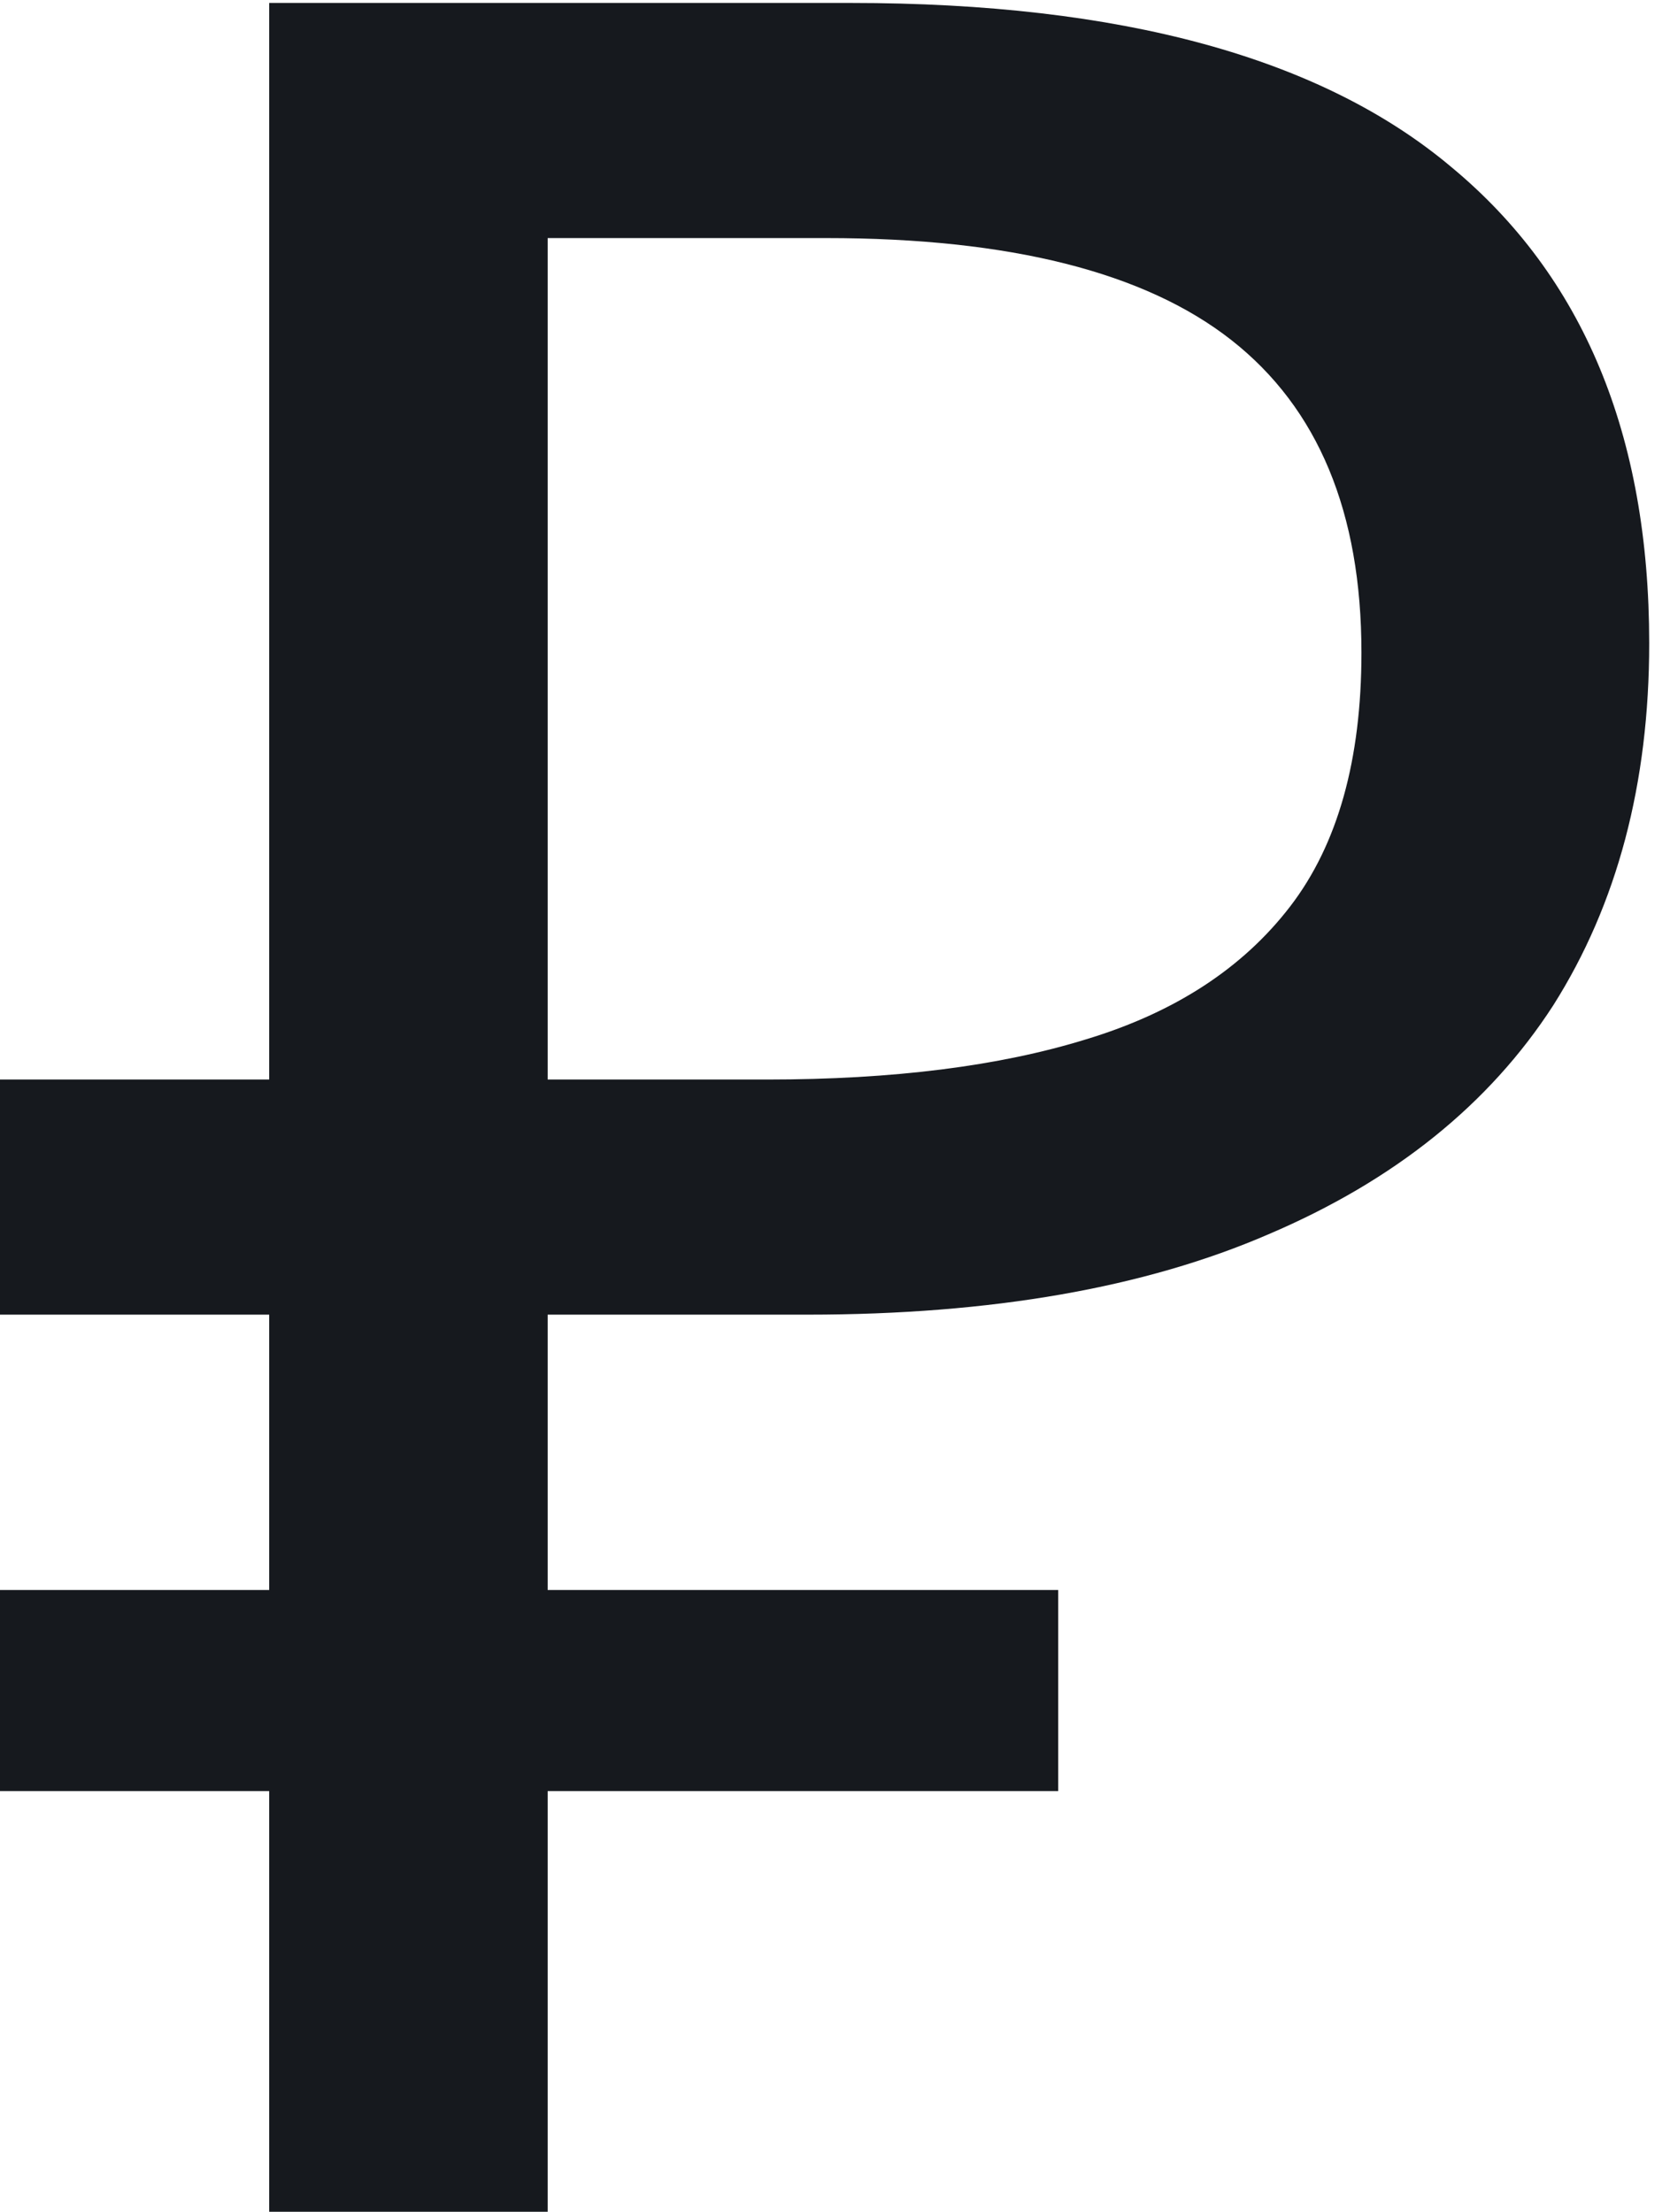 <?xml version="1.0" encoding="UTF-8"?> <svg xmlns="http://www.w3.org/2000/svg" width="77" height="102" viewBox="0 0 77 102" fill="none"><path d="M12.412 102V0.136H39.233C51.693 0.136 60.919 2.657 66.911 7.698C72.998 12.739 76.041 20.062 76.041 29.668C76.041 36.136 74.567 41.7 71.619 46.36C68.67 50.926 64.295 54.445 58.493 56.918C52.787 59.391 45.701 60.627 37.236 60.627H25.252V102H12.412ZM0 82.598V73.324H48.792V82.598H0ZM0 60.627V49.784H32.671V60.627H0ZM35.381 49.784C41.183 49.784 46.081 49.166 50.076 47.93C54.166 46.693 57.304 44.648 59.492 41.795C61.68 38.942 62.773 35.042 62.773 30.096C62.773 23.629 60.776 18.826 56.781 15.687C52.787 12.548 46.557 10.979 38.092 10.979H25.252V49.784H35.381Z" fill="#16191E"></path></svg> 